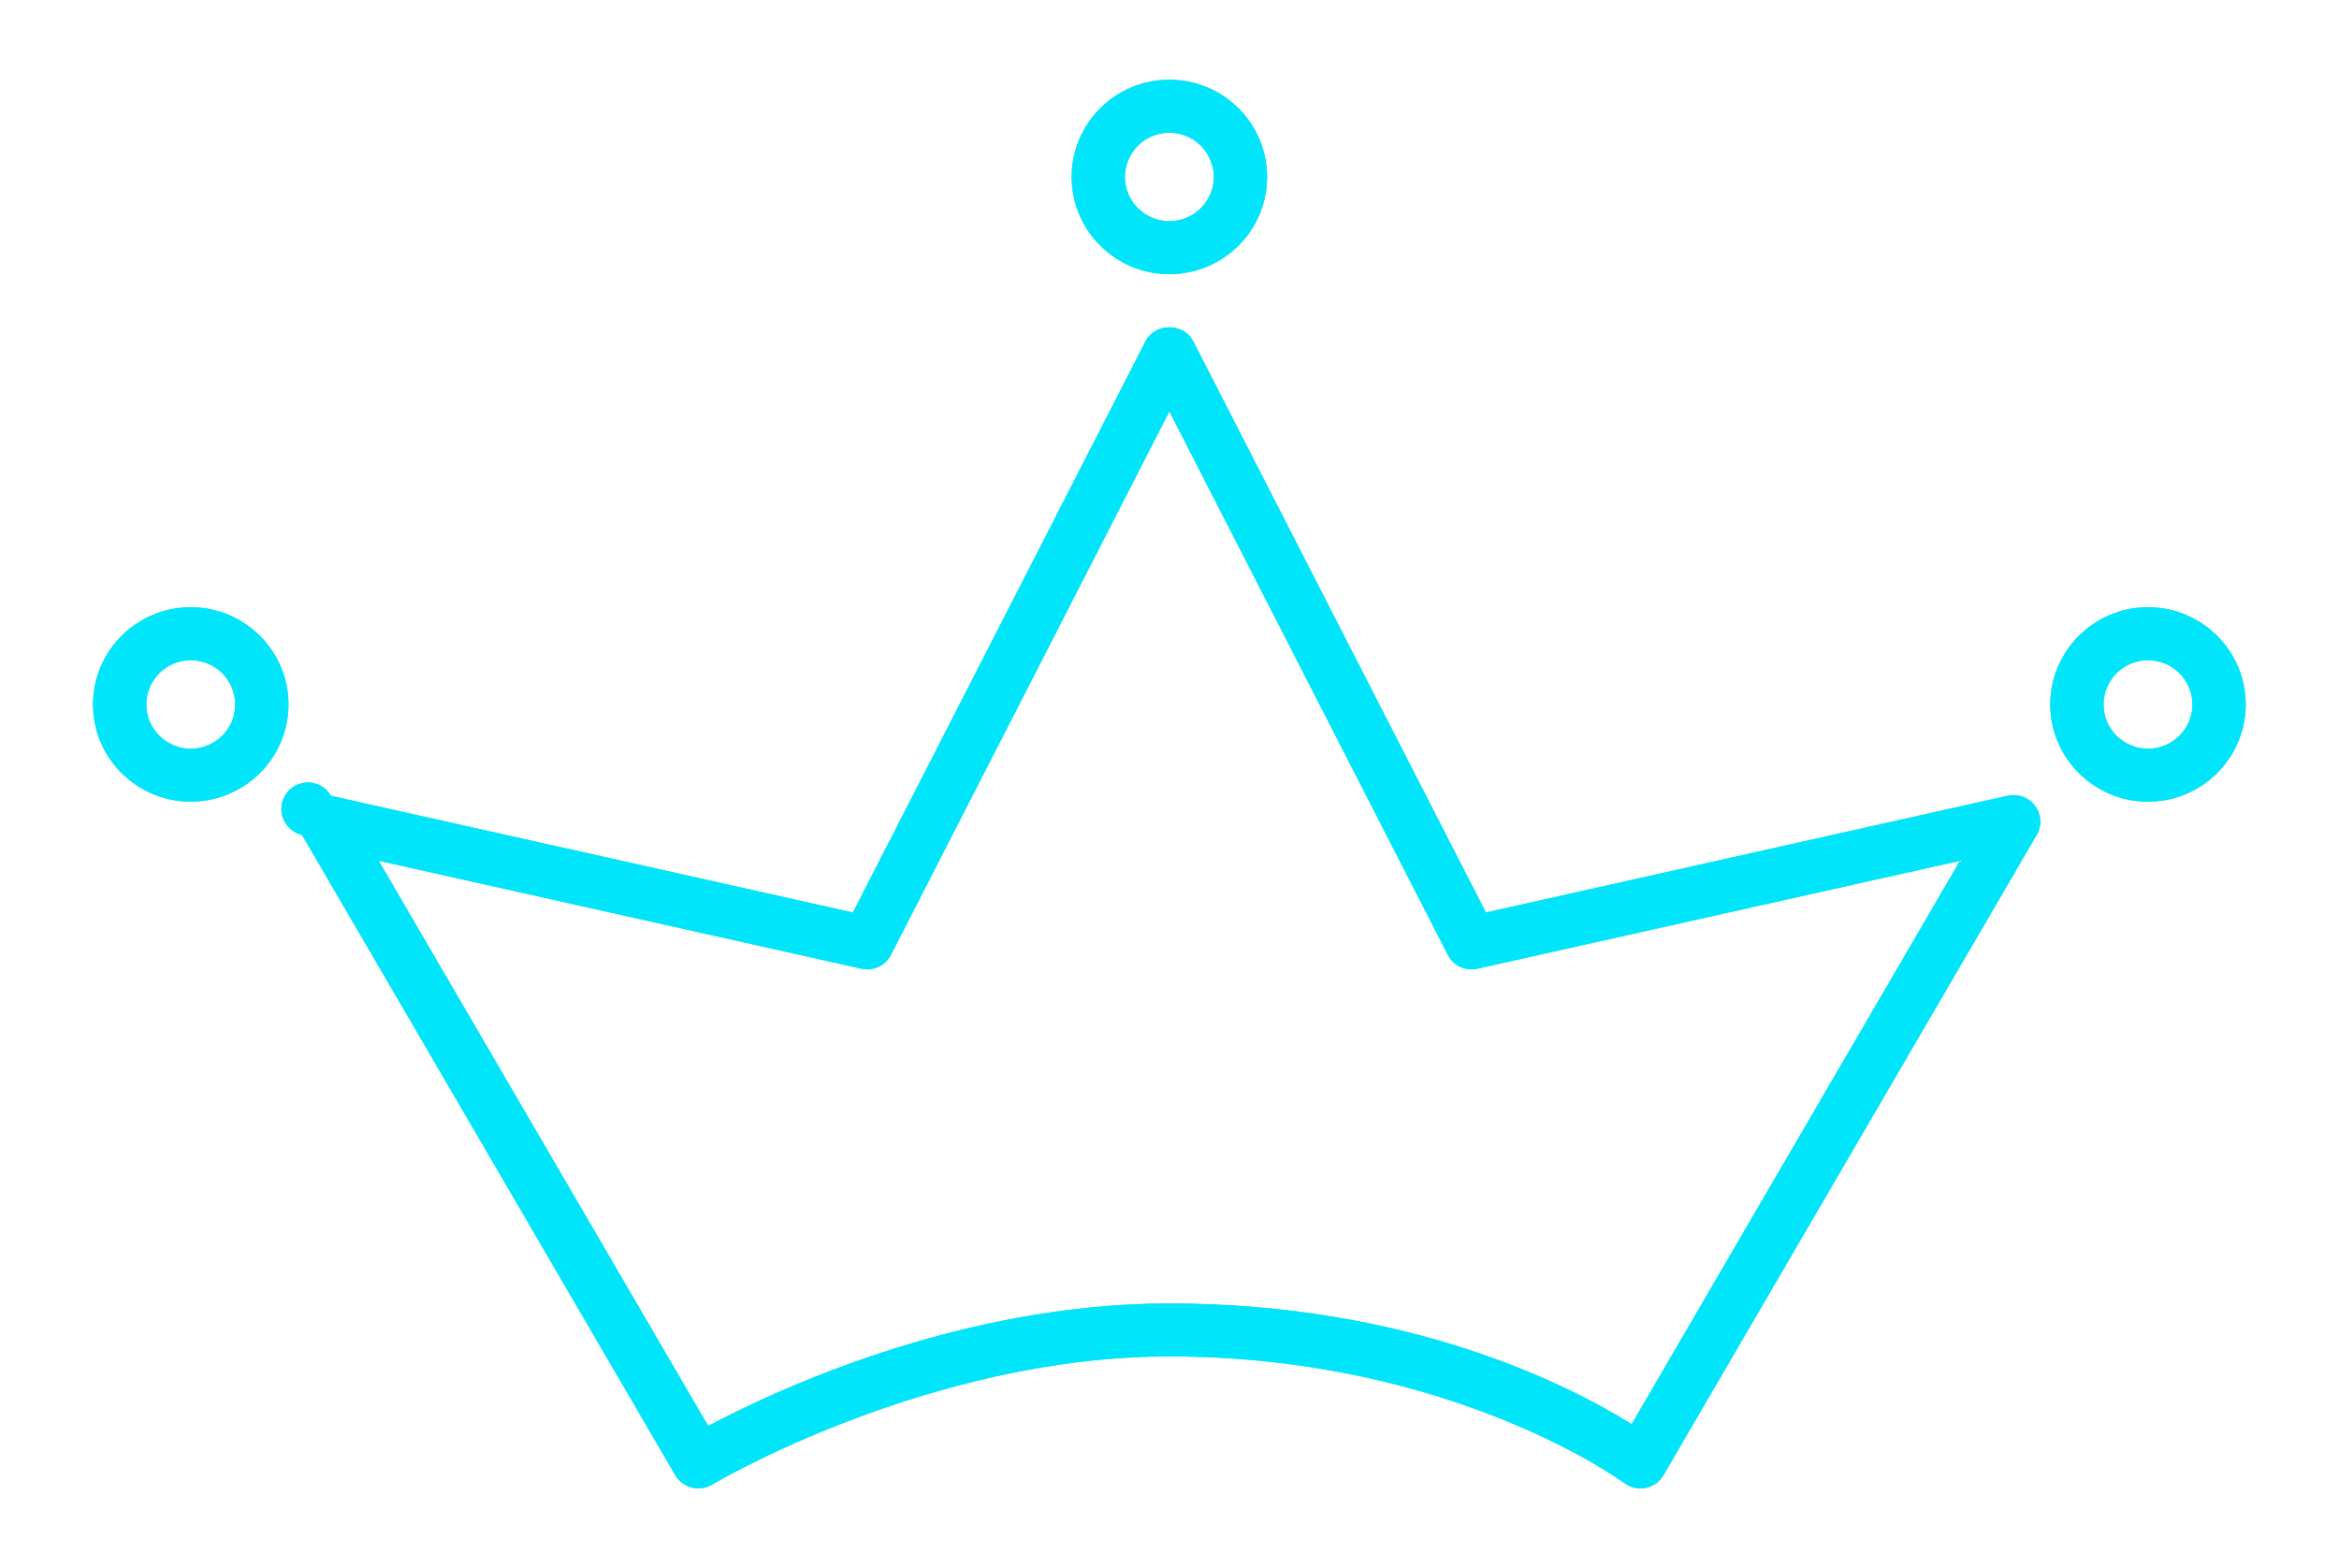 <svg width="88" height="59" viewBox="0 0 88 59" fill="none" xmlns="http://www.w3.org/2000/svg">
<g clip-path="url(#clip0_208_1139)">
<g clip-path="url(#clip1_208_1139)">
<g filter="url(#filter0_f_208_1139)">
<path d="M26.274 56C26.099 55.999 25.927 55.953 25.775 55.866C25.623 55.779 25.496 55.654 25.407 55.503L11.364 31.413C11.202 31.376 11.052 31.3 10.927 31.19C10.802 31.081 10.707 30.942 10.649 30.786C10.591 30.631 10.573 30.463 10.596 30.299C10.62 30.134 10.683 29.978 10.782 29.845C10.881 29.711 11.011 29.605 11.162 29.534C11.312 29.464 11.478 29.432 11.643 29.442C11.809 29.451 11.97 29.502 12.111 29.589C12.252 29.677 12.369 29.798 12.452 29.942L32.088 34.333L43.103 12.83C43.264 12.513 43.606 12.316 43.995 12.316C44.383 12.316 44.725 12.513 44.887 12.83L55.903 34.332L75.539 29.939C75.729 29.897 75.927 29.911 76.109 29.979C76.291 30.047 76.45 30.166 76.566 30.322C76.682 30.478 76.749 30.664 76.76 30.858C76.77 31.052 76.724 31.244 76.626 31.412L62.583 55.504C62.495 55.655 62.368 55.781 62.216 55.868C62.064 55.955 61.892 56 61.717 56C61.5 56 61.284 55.928 61.11 55.798C61.047 55.751 54.62 51.035 43.995 51.035C34.915 51.035 26.873 55.808 26.792 55.857C26.636 55.951 26.456 56 26.274 56ZM26.644 53.653C28.985 52.403 36.029 49.043 43.994 49.043C52.994 49.043 58.992 52.09 61.388 53.583L73.743 32.385L55.583 36.446C55.366 36.495 55.139 36.471 54.938 36.377C54.736 36.283 54.572 36.124 54.471 35.926L43.995 15.479L33.519 35.926C33.418 36.124 33.254 36.283 33.053 36.378C32.851 36.472 32.624 36.496 32.407 36.446L14.247 32.385L26.644 53.653ZM7.176 30.162C5.149 30.162 3.5 28.521 3.5 26.504C3.5 24.487 5.15 22.847 7.176 22.847C9.204 22.847 10.853 24.487 10.853 26.504C10.853 28.521 9.203 30.162 7.176 30.162ZM7.176 24.84C6.734 24.839 6.309 25.014 5.995 25.326C5.682 25.638 5.505 26.062 5.503 26.504C5.503 27.423 6.253 28.17 7.176 28.17C8.099 28.17 8.85 27.423 8.85 26.504C8.848 26.061 8.671 25.638 8.357 25.326C8.043 25.014 7.619 24.839 7.176 24.84ZM80.814 30.162C78.787 30.162 77.137 28.521 77.137 26.504C77.137 24.487 78.787 22.847 80.814 22.847C82.841 22.847 84.49 24.487 84.49 26.504C84.49 28.521 82.841 30.162 80.814 30.162ZM80.814 24.84C80.371 24.839 79.947 25.014 79.633 25.326C79.319 25.638 79.142 26.061 79.14 26.504C79.14 27.423 79.891 28.17 80.814 28.17C81.257 28.171 81.682 27.996 81.995 27.683C82.309 27.371 82.486 26.947 82.487 26.504C82.485 26.062 82.308 25.638 81.995 25.326C81.681 25.014 81.256 24.839 80.814 24.84ZM43.994 10.316C41.968 10.316 40.319 8.674 40.319 6.656C40.319 4.64 41.968 3 43.995 3C46.022 3 47.672 4.64 47.672 6.657C47.672 8.674 46.021 10.316 43.994 10.316ZM43.994 4.993C43.552 4.992 43.127 5.167 42.814 5.479C42.501 5.791 42.324 6.215 42.322 6.657C42.322 7.575 43.072 8.322 43.995 8.322C44.918 8.322 45.668 7.575 45.668 6.657C45.666 6.215 45.489 5.791 45.176 5.479C44.862 5.167 44.436 4.992 43.994 4.993Z" fill="#09DEED" fill-opacity="0.6"/>
</g>
<g filter="url(#filter1_f_208_1139)">
<path d="M26.274 56C26.099 55.999 25.927 55.953 25.775 55.866C25.623 55.779 25.496 55.654 25.407 55.503L11.364 31.413C11.202 31.376 11.052 31.3 10.927 31.19C10.802 31.081 10.707 30.942 10.649 30.786C10.591 30.631 10.573 30.463 10.596 30.299C10.62 30.134 10.683 29.978 10.782 29.845C10.881 29.711 11.011 29.605 11.162 29.534C11.312 29.464 11.478 29.432 11.643 29.442C11.809 29.451 11.97 29.502 12.111 29.589C12.252 29.677 12.369 29.798 12.452 29.942L32.088 34.333L43.103 12.83C43.264 12.513 43.606 12.316 43.995 12.316C44.383 12.316 44.725 12.513 44.887 12.83L55.903 34.332L75.539 29.939C75.729 29.897 75.927 29.911 76.109 29.979C76.291 30.047 76.45 30.166 76.566 30.322C76.682 30.478 76.749 30.664 76.76 30.858C76.77 31.052 76.724 31.244 76.626 31.412L62.583 55.504C62.495 55.655 62.368 55.781 62.216 55.868C62.064 55.955 61.892 56 61.717 56C61.5 56 61.284 55.928 61.11 55.798C61.047 55.751 54.62 51.035 43.995 51.035C34.915 51.035 26.873 55.808 26.792 55.857C26.636 55.951 26.456 56 26.274 56ZM26.644 53.653C28.985 52.403 36.029 49.043 43.994 49.043C52.994 49.043 58.992 52.09 61.388 53.583L73.743 32.385L55.583 36.446C55.366 36.495 55.139 36.471 54.938 36.377C54.736 36.283 54.572 36.124 54.471 35.926L43.995 15.479L33.519 35.926C33.418 36.124 33.254 36.283 33.053 36.378C32.851 36.472 32.624 36.496 32.407 36.446L14.247 32.385L26.644 53.653ZM7.176 30.162C5.149 30.162 3.5 28.521 3.5 26.504C3.5 24.487 5.15 22.847 7.176 22.847C9.204 22.847 10.853 24.487 10.853 26.504C10.853 28.521 9.203 30.162 7.176 30.162ZM7.176 24.84C6.734 24.839 6.309 25.014 5.995 25.326C5.682 25.638 5.505 26.062 5.503 26.504C5.503 27.423 6.253 28.17 7.176 28.17C8.099 28.17 8.85 27.423 8.85 26.504C8.848 26.061 8.671 25.638 8.357 25.326C8.043 25.014 7.619 24.839 7.176 24.84ZM80.814 30.162C78.787 30.162 77.137 28.521 77.137 26.504C77.137 24.487 78.787 22.847 80.814 22.847C82.841 22.847 84.49 24.487 84.49 26.504C84.49 28.521 82.841 30.162 80.814 30.162ZM80.814 24.84C80.371 24.839 79.947 25.014 79.633 25.326C79.319 25.638 79.142 26.061 79.14 26.504C79.14 27.423 79.891 28.17 80.814 28.17C81.257 28.171 81.682 27.996 81.995 27.683C82.309 27.371 82.486 26.947 82.487 26.504C82.485 26.062 82.308 25.638 81.995 25.326C81.681 25.014 81.256 24.839 80.814 24.84ZM43.994 10.316C41.968 10.316 40.319 8.674 40.319 6.656C40.319 4.64 41.968 3 43.995 3C46.022 3 47.672 4.64 47.672 6.657C47.672 8.674 46.021 10.316 43.994 10.316ZM43.994 4.993C43.552 4.992 43.127 5.167 42.814 5.479C42.501 5.791 42.324 6.215 42.322 6.657C42.322 7.575 43.072 8.322 43.995 8.322C44.918 8.322 45.668 7.575 45.668 6.657C45.666 6.215 45.489 5.791 45.176 5.479C44.862 5.167 44.436 4.992 43.994 4.993Z" fill="#09DEED" fill-opacity="0.6"/>
</g>
<path d="M26.274 56C26.099 55.999 25.927 55.953 25.775 55.866C25.623 55.779 25.496 55.654 25.407 55.503L11.364 31.413C11.202 31.376 11.052 31.3 10.927 31.19C10.802 31.081 10.707 30.942 10.649 30.786C10.591 30.631 10.573 30.463 10.596 30.299C10.62 30.134 10.683 29.978 10.782 29.845C10.881 29.711 11.011 29.605 11.162 29.534C11.312 29.464 11.478 29.432 11.643 29.442C11.809 29.451 11.97 29.502 12.111 29.589C12.252 29.677 12.369 29.798 12.452 29.942L32.088 34.333L43.103 12.83C43.264 12.513 43.606 12.316 43.995 12.316C44.383 12.316 44.725 12.513 44.887 12.83L55.903 34.332L75.539 29.939C75.729 29.897 75.927 29.911 76.109 29.979C76.291 30.047 76.45 30.166 76.566 30.322C76.682 30.478 76.749 30.664 76.76 30.858C76.77 31.052 76.724 31.244 76.626 31.412L62.583 55.504C62.495 55.655 62.368 55.781 62.216 55.868C62.064 55.955 61.892 56 61.717 56C61.5 56 61.284 55.928 61.11 55.798C61.047 55.751 54.62 51.035 43.995 51.035C34.915 51.035 26.873 55.808 26.792 55.857C26.636 55.951 26.456 56 26.274 56ZM26.644 53.653C28.985 52.403 36.029 49.043 43.994 49.043C52.994 49.043 58.992 52.09 61.388 53.583L73.743 32.385L55.583 36.446C55.366 36.495 55.139 36.471 54.938 36.377C54.736 36.283 54.572 36.124 54.471 35.926L43.995 15.479L33.519 35.926C33.418 36.124 33.254 36.283 33.053 36.378C32.851 36.472 32.624 36.496 32.407 36.446L14.247 32.385L26.644 53.653ZM7.176 30.162C5.149 30.162 3.5 28.521 3.5 26.504C3.5 24.487 5.15 22.847 7.176 22.847C9.204 22.847 10.853 24.487 10.853 26.504C10.853 28.521 9.203 30.162 7.176 30.162ZM7.176 24.84C6.734 24.839 6.309 25.014 5.995 25.326C5.682 25.638 5.505 26.062 5.503 26.504C5.503 27.423 6.253 28.17 7.176 28.17C8.099 28.17 8.85 27.423 8.85 26.504C8.848 26.061 8.671 25.638 8.357 25.326C8.043 25.014 7.619 24.839 7.176 24.84ZM80.814 30.162C78.787 30.162 77.137 28.521 77.137 26.504C77.137 24.487 78.787 22.847 80.814 22.847C82.841 22.847 84.49 24.487 84.49 26.504C84.49 28.521 82.841 30.162 80.814 30.162ZM80.814 24.84C80.371 24.839 79.947 25.014 79.633 25.326C79.319 25.638 79.142 26.061 79.14 26.504C79.14 27.423 79.891 28.17 80.814 28.17C81.257 28.171 81.682 27.996 81.995 27.683C82.309 27.371 82.486 26.947 82.487 26.504C82.485 26.062 82.308 25.638 81.995 25.326C81.681 25.014 81.256 24.839 80.814 24.84ZM43.994 10.316C41.968 10.316 40.319 8.674 40.319 6.656C40.319 4.64 41.968 3 43.995 3C46.022 3 47.672 4.64 47.672 6.657C47.672 8.674 46.021 10.316 43.994 10.316ZM43.994 4.993C43.552 4.992 43.127 5.167 42.814 5.479C42.501 5.791 42.324 6.215 42.322 6.657C42.322 7.575 43.072 8.322 43.995 8.322C44.918 8.322 45.668 7.575 45.668 6.657C45.666 6.215 45.489 5.791 45.176 5.479C44.862 5.167 44.436 4.992 43.994 4.993Z" fill="#00E5FA"/>
</g>
</g>
<defs>
<filter id="filter0_f_208_1139" x="0.3" y="-0.2" width="87.39" height="59.4" filterUnits="userSpaceOnUse" color-interpolation-filters="sRGB">
<feFlood flood-opacity="0" result="BackgroundImageFix"/>
<feBlend mode="normal" in="SourceGraphic" in2="BackgroundImageFix" result="shape"/>
<feGaussianBlur stdDeviation="1.6" result="effect1_foregroundBlur_208_1139"/>
</filter>
<filter id="filter1_f_208_1139" x="0.3" y="-0.2" width="87.39" height="59.4" filterUnits="userSpaceOnUse" color-interpolation-filters="sRGB">
<feFlood flood-opacity="0" result="BackgroundImageFix"/>
<feBlend mode="normal" in="SourceGraphic" in2="BackgroundImageFix" result="shape"/>
<feGaussianBlur stdDeviation="1.6" result="effect1_foregroundBlur_208_1139"/>
</filter>
<clipPath id="clip0_208_1139">
<rect width="87" height="59" fill="white" transform="translate(0.5)"/>
</clipPath>
<clipPath id="clip1_208_1139">
<rect width="87" height="59" fill="white" transform="translate(0.5)"/>
</clipPath>
</defs>
</svg>
